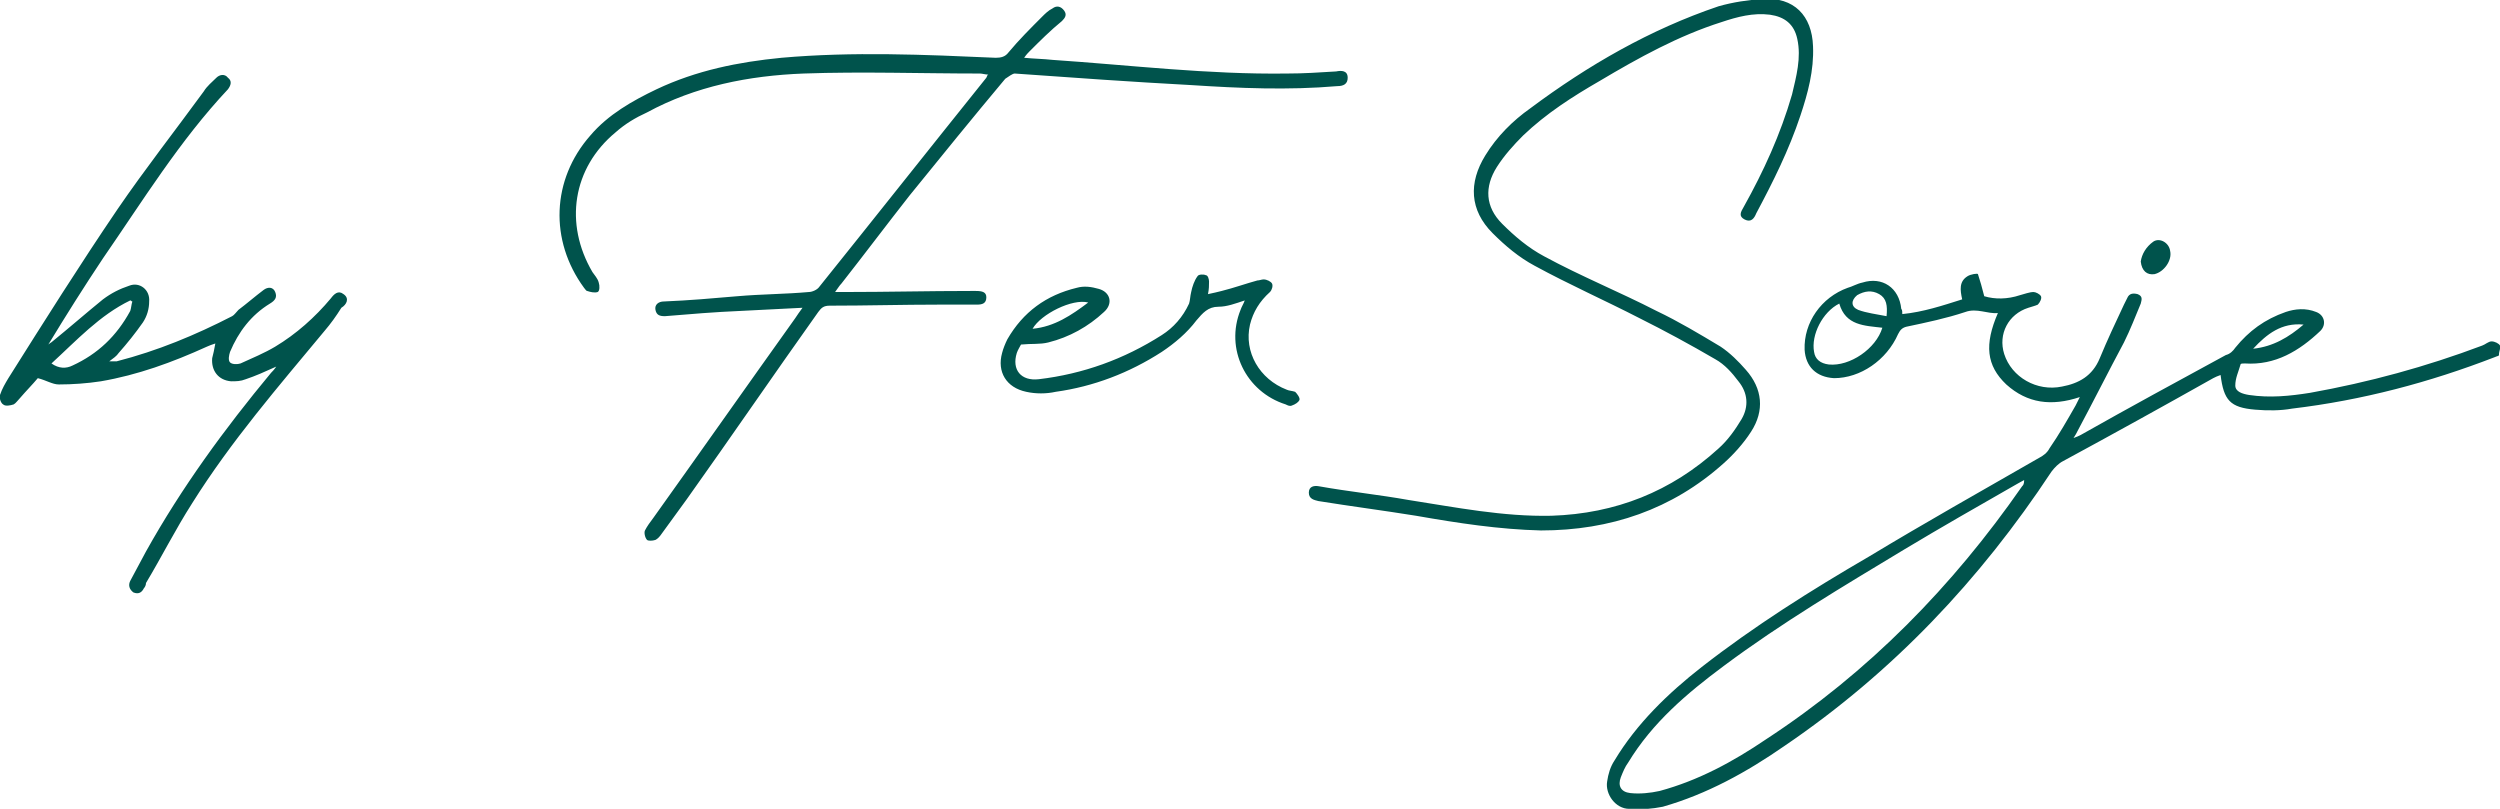 <?xml version="1.0" encoding="utf-8"?>
<!-- Generator: Adobe Illustrator 23.0.2, SVG Export Plug-In . SVG Version: 6.00 Build 0)  -->
<svg version="1.1" id="Layer_1" xmlns="http://www.w3.org/2000/svg" xmlns:xlink="http://www.w3.org/1999/xlink" x="0px" y="0px"
	 viewBox="0 0 238 77" style="enable-background:new 0 0 238 77;" xml:space="preserve">
<style type="text/css">
	.st0{fill:#00534C;}
</style>
<g>
	<g>
		<path class="st0" d="M238,32.9c-0.1-0.2-0.5-0.4-0.8-0.4c-0.3,0-0.6,0.3-0.9,0.4c-5.3,2-10.8,3.5-16.4,4.5
			c-1.9,0.3-3.8,0.5-5.8,0.2c-0.6-0.1-1.3-0.3-1.3-0.9c0-0.7,0.3-1.3,0.5-2c0-0.1,0.2-0.1,0.4-0.1c2.9,0.2,5.2-1.2,7.2-3.1
			c0.6-0.6,0.4-1.5-0.4-1.8c-1-0.4-2-0.3-2.9,0c-2,0.7-3.5,1.8-4.8,3.4c-0.2,0.3-0.5,0.6-0.9,0.7c-4.6,2.5-9.2,5-13.8,7.6
			c-0.2,0.1-0.4,0.2-0.7,0.3c0.2-0.3,0.3-0.5,0.4-0.7c1.5-2.8,2.9-5.6,4.4-8.4c0.6-1.2,1.1-2.5,1.6-3.7c0.1-0.4,0.2-0.7-0.3-0.9
			c-0.4-0.1-0.8-0.1-1,0.4c-0.1,0.2-0.2,0.4-0.3,0.6c-0.8,1.7-1.6,3.4-2.3,5.1c-0.7,1.7-2,2.4-3.6,2.7c-2.4,0.5-4.8-0.9-5.5-3.1
			c-0.6-1.9,0.4-3.8,2.3-4.4c0.3-0.1,0.7-0.2,0.9-0.3c0.2-0.2,0.4-0.6,0.3-0.8c-0.1-0.2-0.5-0.4-0.7-0.4c-0.4,0-0.9,0.2-1.3,0.3
			c-1.2,0.4-2.4,0.4-3.4,0.1c-0.2-0.8-0.4-1.5-0.6-2.1c0-0.1-0.7,0-1,0.2c-0.8,0.5-0.7,1.3-0.5,2.2c-1.9,0.6-3.7,1.2-5.7,1.4
			c0-0.2,0-0.4-0.1-0.5c-0.2-2-1.8-3.1-3.7-2.5c-0.5,0.1-1,0.4-1.4,0.5c-2.5,0.9-4.2,3.3-4.1,5.9c0.1,1.6,1.1,2.6,2.8,2.7
			c2.5,0,5-1.7,6.1-4.2c0.2-0.4,0.4-0.6,0.8-0.7c1.9-0.4,3.8-0.8,5.6-1.4c1.1-0.4,2.1,0.2,3.1,0.1c-1.3,3-1.1,5,0.8,6.8
			c2,1.8,4.3,2.1,7,1.2c-0.2,0.4-0.3,0.6-0.4,0.8c-0.8,1.4-1.6,2.8-2.5,4.1c-0.2,0.4-0.6,0.7-1,0.9c-5.4,3.1-10.9,6.2-16.2,9.4
			c-5.5,3.2-10.9,6.6-15.9,10.5c-3.2,2.5-6.2,5.4-8.3,8.9c-0.4,0.6-0.6,1.3-0.7,2c-0.2,1.2,0.8,2.6,2.1,2.6c1.1,0.1,2.2,0,3.2-0.2
			c4.2-1.2,8-3.3,11.6-5.8c10.3-7,18.6-15.8,25.4-26.1c0.3-0.4,0.7-0.8,1.1-1c4.8-2.6,9.5-5.2,14.3-7.9c0.2-0.1,0.4-0.2,0.7-0.3
			c0.3,2.4,0.9,3.1,3.3,3.3c1.2,0.1,2.4,0.1,3.5-0.1c6.7-0.8,13.1-2.5,19.3-4.9c0.2-0.1,0.4-0.1,0.4-0.2
			C237.9,33.4,238.1,33.1,238,32.9z M219.3,30.9c-1.4,1.2-2.9,2.1-4.8,2.3C215.8,31.8,217.2,30.7,219.3,30.9z M174.1,34.7
			c-0.8-0.1-1.3-0.5-1.4-1.2c-0.3-1.6,0.8-3.8,2.4-4.6c0.6,2.1,2.4,2.1,4.1,2.3C178.6,33.2,176.1,34.9,174.1,34.7z M179.6,30.1
			c-1-0.2-1.9-0.3-2.7-0.6c-0.7-0.3-0.7-0.9-0.1-1.4c0.7-0.4,1.4-0.5,2.1-0.1C179.6,28.4,179.7,29.1,179.6,30.1z M192.5,46.3
			c-6.6,9.5-14.6,17.7-24.4,24.1c-3.1,2.1-6.4,3.9-10.1,4.9c-0.9,0.2-1.9,0.3-2.8,0.2c-0.9-0.1-1.2-0.7-0.9-1.5
			c0.2-0.5,0.4-1,0.7-1.4c2.3-3.8,5.6-6.6,9.1-9.2c5.5-4.1,11.4-7.6,17.2-11.1c3.5-2.1,7-4.1,10.5-6.1c0.2-0.1,0.5-0.3,0.9-0.5
			C192.7,46.1,192.6,46.2,192.5,46.3z M92.9,27.7c-0.2,0-0.3,0-0.5,0c-4,0-8,0.1-12,0.1c-0.2,0-0.5,0-0.9,0c0.3-0.4,0.4-0.6,0.6-0.8
			c2.2-2.8,4.3-5.6,6.5-8.4c3-3.7,6-7.4,9.1-11.1C96,7.3,96.4,7,96.6,7c5.6,0.4,11.2,0.8,16.8,1.1c4.6,0.3,9.2,0.5,13.9,0.1
			c0.6,0,1-0.2,1-0.8c0-0.7-0.6-0.7-1.1-0.6c-1.6,0.1-3.1,0.2-4.7,0.2c-7.5,0.1-14.9-0.8-22.3-1.3c-0.9-0.1-1.7-0.1-2.7-0.2
			c0.2-0.3,0.4-0.5,0.5-0.6c1-1,2-2,3.1-2.9c0.3-0.3,0.5-0.6,0.2-1c-0.3-0.4-0.7-0.5-1.1-0.2c-0.4,0.2-0.7,0.5-1,0.8
			c-1.1,1.1-2.2,2.2-3.2,3.4c-0.3,0.4-0.7,0.5-1.2,0.5C88,5.2,81.2,4.9,74.4,5.5c-4.1,0.4-8.1,1.2-11.9,3c-2.3,1.1-4.6,2.4-6.3,4.4
			c-3.7,4.2-3.9,10-0.6,14.5c0.1,0.1,0.2,0.3,0.3,0.3c0.3,0.1,0.7,0.2,1,0.1c0.2-0.1,0.2-0.6,0.1-0.9c-0.1-0.4-0.4-0.7-0.6-1
			c-2.7-4.6-1.9-9.9,2.2-13.3c0.9-0.8,1.9-1.4,3-1.9c4.6-2.5,9.7-3.5,14.9-3.7c5.6-0.2,11.2,0,16.8,0c0.2,0,0.5,0.1,0.8,0.1
			C94,7.1,94,7.2,93.9,7.4C88.6,14,83.3,20.7,78,27.3c-0.2,0.3-0.7,0.5-1,0.5c-2.2,0.2-4.5,0.2-6.8,0.4c-2.3,0.2-4.6,0.4-7,0.5
			c-0.5,0-0.9,0.3-0.8,0.8c0.1,0.5,0.4,0.6,0.9,0.6c2.4-0.2,4.8-0.4,7.2-0.5c1.9-0.1,3.8-0.2,5.9-0.3c-0.3,0.4-0.5,0.7-0.7,1
			c-4.5,6.3-9,12.7-13.5,19c-0.3,0.4-0.6,0.8-0.8,1.2c-0.1,0.2,0,0.7,0.2,0.9c0.1,0.1,0.5,0.1,0.8,0c0.2-0.1,0.4-0.3,0.6-0.6
			c0.8-1.1,1.6-2.2,2.4-3.3c4.2-5.9,8.3-11.9,12.5-17.8c0.3-0.4,0.5-0.6,1.1-0.6c3.5,0,6.9-0.1,10.4-0.1c1.2,0,2.4,0,3.6,0
			c0.5,0,0.9-0.1,0.9-0.7C93.9,27.8,93.5,27.7,92.9,27.7z M166.7,41.1c1.3-2,1.1-4.1-0.5-5.9c-0.7-0.8-1.5-1.6-2.4-2.2
			c-2-1.2-4-2.4-6.1-3.4c-3.5-1.8-7.2-3.3-10.7-5.2c-1.5-0.8-2.8-1.9-4-3.1c-1.6-1.6-1.7-3.5-0.5-5.4c0.7-1.1,1.6-2.1,2.5-3
			c2.2-2.1,4.7-3.7,7.3-5.2c3.7-2.2,7.5-4.3,11.6-5.6c1.5-0.5,3-0.9,4.6-0.7c1.4,0.2,2.3,0.9,2.6,2.3c0.4,1.8-0.1,3.6-0.5,5.3
			c-1.1,3.8-2.7,7.3-4.6,10.7c-0.3,0.5-0.5,0.9,0.1,1.2c0.6,0.3,0.9-0.1,1.1-0.6c1.6-3,3.1-6,4.2-9.3c0.7-2.1,1.3-4.3,1.2-6.6
			c-0.1-2.9-1.8-4.7-4.8-4.5c-1.4,0.1-2.8,0.3-4.2,0.7c-6.5,2.2-12.4,5.6-17.9,9.7c-1.7,1.2-3.2,2.7-4.3,4.5
			c-1.6,2.6-1.5,5.2,0.7,7.4c1.2,1.2,2.5,2.3,4,3.1c3.3,1.8,6.7,3.3,10,5c2.4,1.2,4.8,2.5,7.2,3.9c0.9,0.5,1.6,1.3,2.2,2.1
			c0.9,1.1,1,2.4,0.3,3.6c-0.6,1-1.3,2-2.2,2.8c-4.5,4.1-9.8,6.2-15.9,6.4c-4.6,0.1-9.1-0.8-13.6-1.5c-2.8-0.5-5.7-0.8-8.5-1.3
			c-0.5-0.1-1,0-1,0.6c0,0.6,0.5,0.7,0.9,0.8c3.1,0.5,6.2,0.9,9.3,1.4c4,0.7,7.9,1.3,11.9,1.4c6.6,0,12.5-2,17.4-6.4
			C165,43.3,166,42.2,166.7,41.1z M32.7,28c-0.5-0.4-0.9,0-1.2,0.4c-1.5,1.8-3.3,3.4-5.3,4.6c-1,0.6-2.2,1.1-3.3,1.6
			c-0.3,0.1-0.8,0.1-1-0.1c-0.2-0.2-0.1-0.7,0-1c0.8-1.9,2-3.5,3.8-4.6c0.5-0.3,0.7-0.6,0.5-1.1c-0.2-0.5-0.7-0.5-1.1-0.2
			c-0.8,0.6-1.6,1.3-2.4,1.9c-0.2,0.2-0.4,0.5-0.6,0.6c-3.5,1.8-7.1,3.3-11,4.3c-0.2,0-0.3,0-0.7,0c0.4-0.3,0.7-0.5,0.9-0.8
			c0.8-0.9,1.6-1.9,2.3-2.9c0.4-0.6,0.6-1.3,0.6-2c0.1-1.1-0.9-1.9-1.9-1.5c-0.9,0.3-1.7,0.7-2.5,1.3c-1.6,1.3-3.2,2.7-4.8,4
			c-0.1,0.1-0.3,0.2-0.4,0.3c1.7-2.8,3.4-5.5,5.2-8.2c3.8-5.5,7.3-11.2,11.9-16.1c0.3-0.4,0.4-0.8,0-1.1c-0.3-0.4-0.8-0.3-1.1,0
			c-0.4,0.4-0.9,0.8-1.2,1.3c-2.7,3.7-5.6,7.4-8.2,11.2C7.6,25.2,4.2,30.6,0.8,36c-0.3,0.5-0.6,1-0.8,1.6c-0.1,0.3,0.1,0.8,0.3,0.9
			c0.2,0.2,0.7,0.1,1,0c0.2-0.1,0.4-0.4,0.6-0.6c0.6-0.7,1.2-1.3,1.7-1.9c0.8,0.2,1.4,0.6,2,0.6c1.3,0,2.7-0.1,4-0.3
			c3.5-0.6,6.8-1.8,10.1-3.3c0.2-0.1,0.5-0.2,0.8-0.3c-0.1,0.6-0.2,1-0.3,1.4c-0.1,1.2,0.6,2.1,1.8,2.2c0.5,0,0.9,0,1.4-0.2
			c0.9-0.3,1.8-0.7,2.9-1.2c-0.2,0.3-0.4,0.5-0.5,0.6c-4.4,5.3-8.5,10.9-11.9,17c-0.5,0.9-1,1.9-1.5,2.8c-0.2,0.4-0.1,0.8,0.3,1.1
			c0.5,0.2,0.8,0,1-0.4c0.1-0.1,0.2-0.3,0.2-0.5c1.5-2.5,2.8-5.1,4.4-7.6c3.7-5.9,8.2-11.1,12.6-16.4c0.6-0.7,1.1-1.4,1.6-2.2
			C33,29,33.3,28.4,32.7,28z M6.9,34.8c-0.6,0.3-1.3,0.3-2-0.2c2.4-2.2,4.6-4.6,7.5-6c0.1,0,0.1,0.1,0.2,0.1
			c-0.1,0.3-0.1,0.6-0.2,0.9C11.1,32,9.3,33.7,6.9,34.8z M122.5,37.1c-2.6-1-4.1-3.6-3.5-6.2c0.3-1.2,0.9-2.2,1.9-3.1
			c0.2-0.2,0.3-0.6,0.2-0.8c-0.1-0.2-0.5-0.4-0.8-0.4c-0.2,0-0.4,0.1-0.6,0.1c-1.1,0.3-2.2,0.7-3.4,1c-0.4,0.1-0.8,0.2-1.3,0.3
			c0.1-0.5,0.1-0.8,0.1-1.2c0-0.2-0.1-0.6-0.3-0.6c-0.2-0.1-0.7-0.1-0.8,0.1c-0.3,0.4-0.5,1-0.6,1.5c-0.1,0.4-0.1,0.8-0.2,1.1
			c-0.6,1.3-1.5,2.3-2.6,3c-3.6,2.3-7.5,3.7-11.7,4.2c-1.7,0.2-2.6-0.9-2.1-2.5c0.1-0.3,0.3-0.6,0.4-0.8c1-0.1,1.8,0,2.6-0.2
			c2-0.5,3.8-1.5,5.3-2.9c0.9-0.8,0.6-1.9-0.5-2.2c-0.7-0.2-1.4-0.3-2.1-0.1c-2.9,0.7-5.1,2.3-6.6,4.9c-0.2,0.4-0.4,0.9-0.5,1.3
			c-0.5,1.8,0.4,3.3,2.3,3.7c0.9,0.2,1.9,0.2,2.8,0c3.6-0.5,7-1.8,10.1-3.8c1.2-0.8,2.4-1.8,3.3-3c0.6-0.7,1.1-1.3,2.1-1.3
			c0.8,0,1.6-0.3,2.5-0.6c-0.1,0.3-0.3,0.6-0.4,0.9c-1.5,3.7,0.5,7.8,4.3,9c0.2,0.1,0.4,0.2,0.6,0.1c0.3-0.1,0.6-0.3,0.7-0.5
			c0.1-0.2-0.2-0.6-0.4-0.8C123,37.2,122.7,37.2,122.5,37.1z M103.6,28.8c-1.6,1.2-3.2,2.3-5.3,2.5C99.1,29.9,102.1,28.4,103.6,28.8
			z M205.1,26.1c0.9-0.2,1.7-1.3,1.5-2.2c-0.1-0.8-1-1.3-1.6-0.9c-0.7,0.5-1.1,1.2-1.2,1.9C203.9,25.8,204.4,26.2,205.1,26.1z"/>
	</g>
</g>
<g>
</g>
<g>
</g>
<g>
</g>
<g>
</g>
<g>
</g>
<g>
</g>
</svg>
